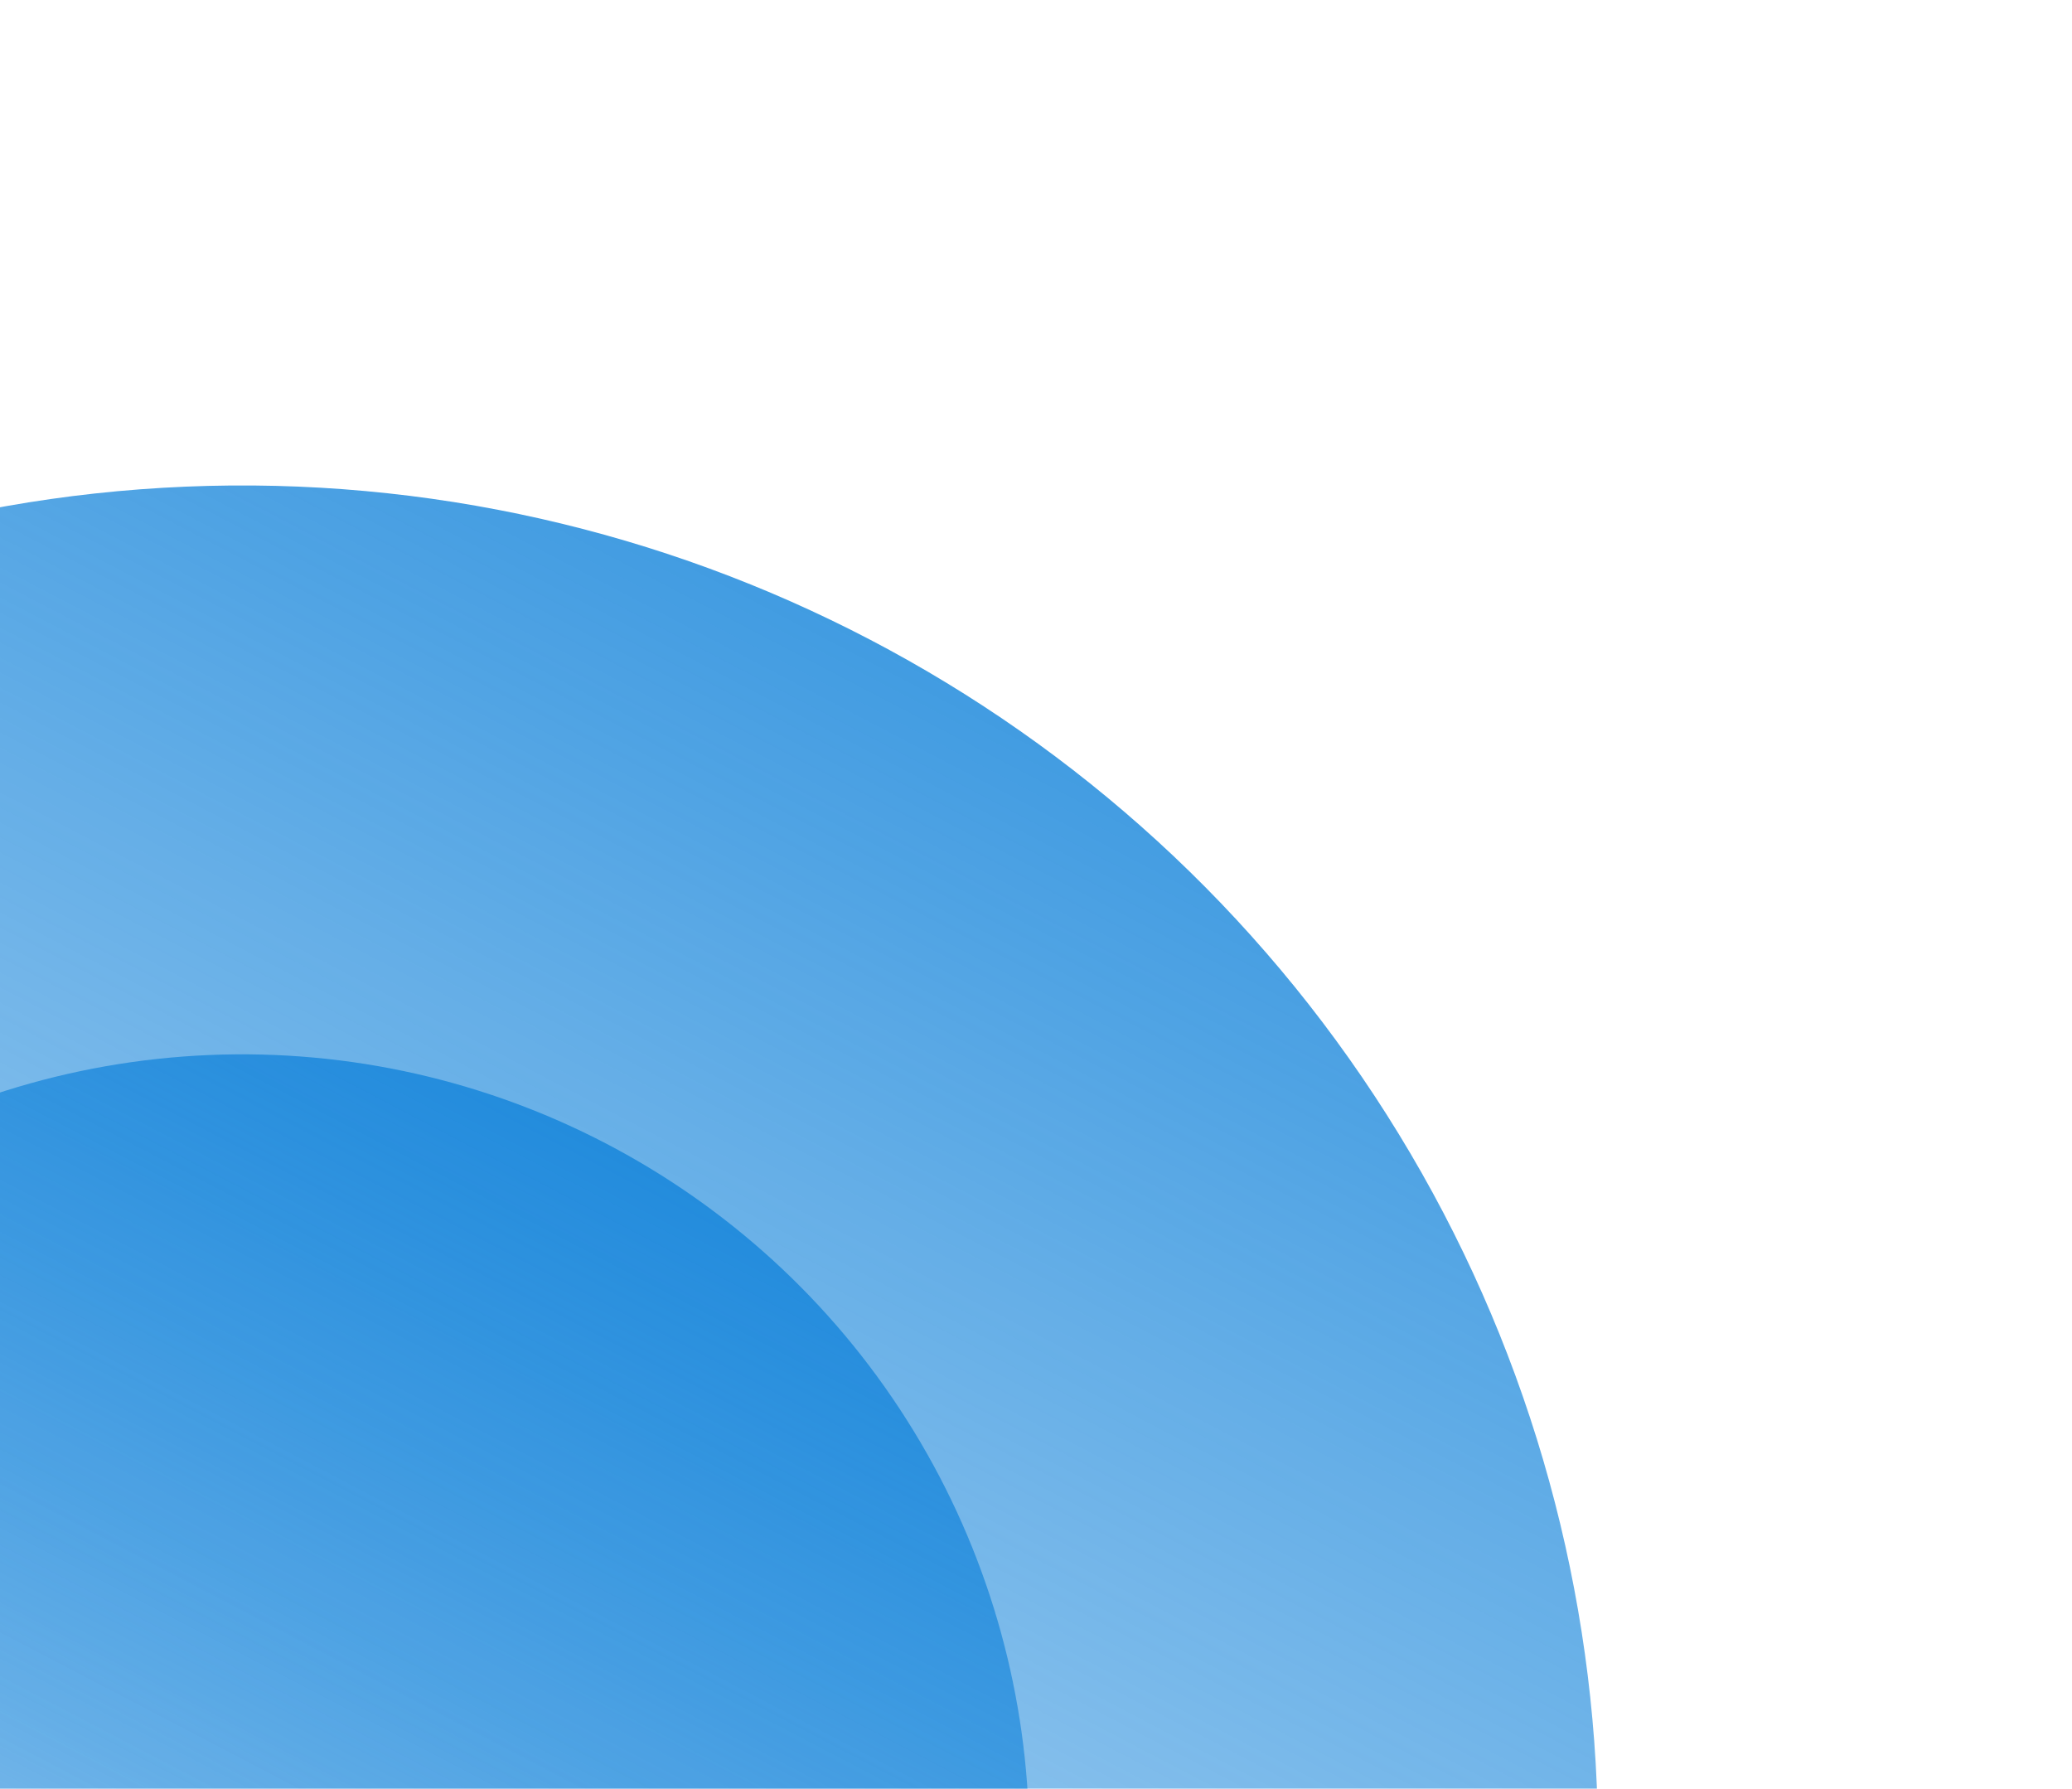 <svg width="146" height="126" viewBox="0 0 146 126" fill="none" xmlns="http://www.w3.org/2000/svg">
<circle opacity="0.8" cx="17.062" cy="129.734" r="95.535" transform="rotate(27.597 17.062 129.734)" fill="url(#paint0_linear_7100_16712)"/>
<circle opacity="0.8" cx="17.062" cy="129.733" r="55.46" transform="rotate(27.597 17.062 129.733)" fill="url(#paint1_linear_7100_16712)"/>
<defs>
<linearGradient id="paint0_linear_7100_16712" x1="17.062" y1="34.199" x2="17.062" y2="225.269" gradientUnits="userSpaceOnUse">
<stop stop-color="#1283DA"/>
<stop offset="1" stop-color="#1283DA" stop-opacity="0"/>
</linearGradient>
<linearGradient id="paint1_linear_7100_16712" x1="17.062" y1="74.273" x2="17.062" y2="185.193" gradientUnits="userSpaceOnUse">
<stop stop-color="#1283DA"/>
<stop offset="1" stop-color="#1283DA" stop-opacity="0"/>
</linearGradient>
</defs>
</svg>
